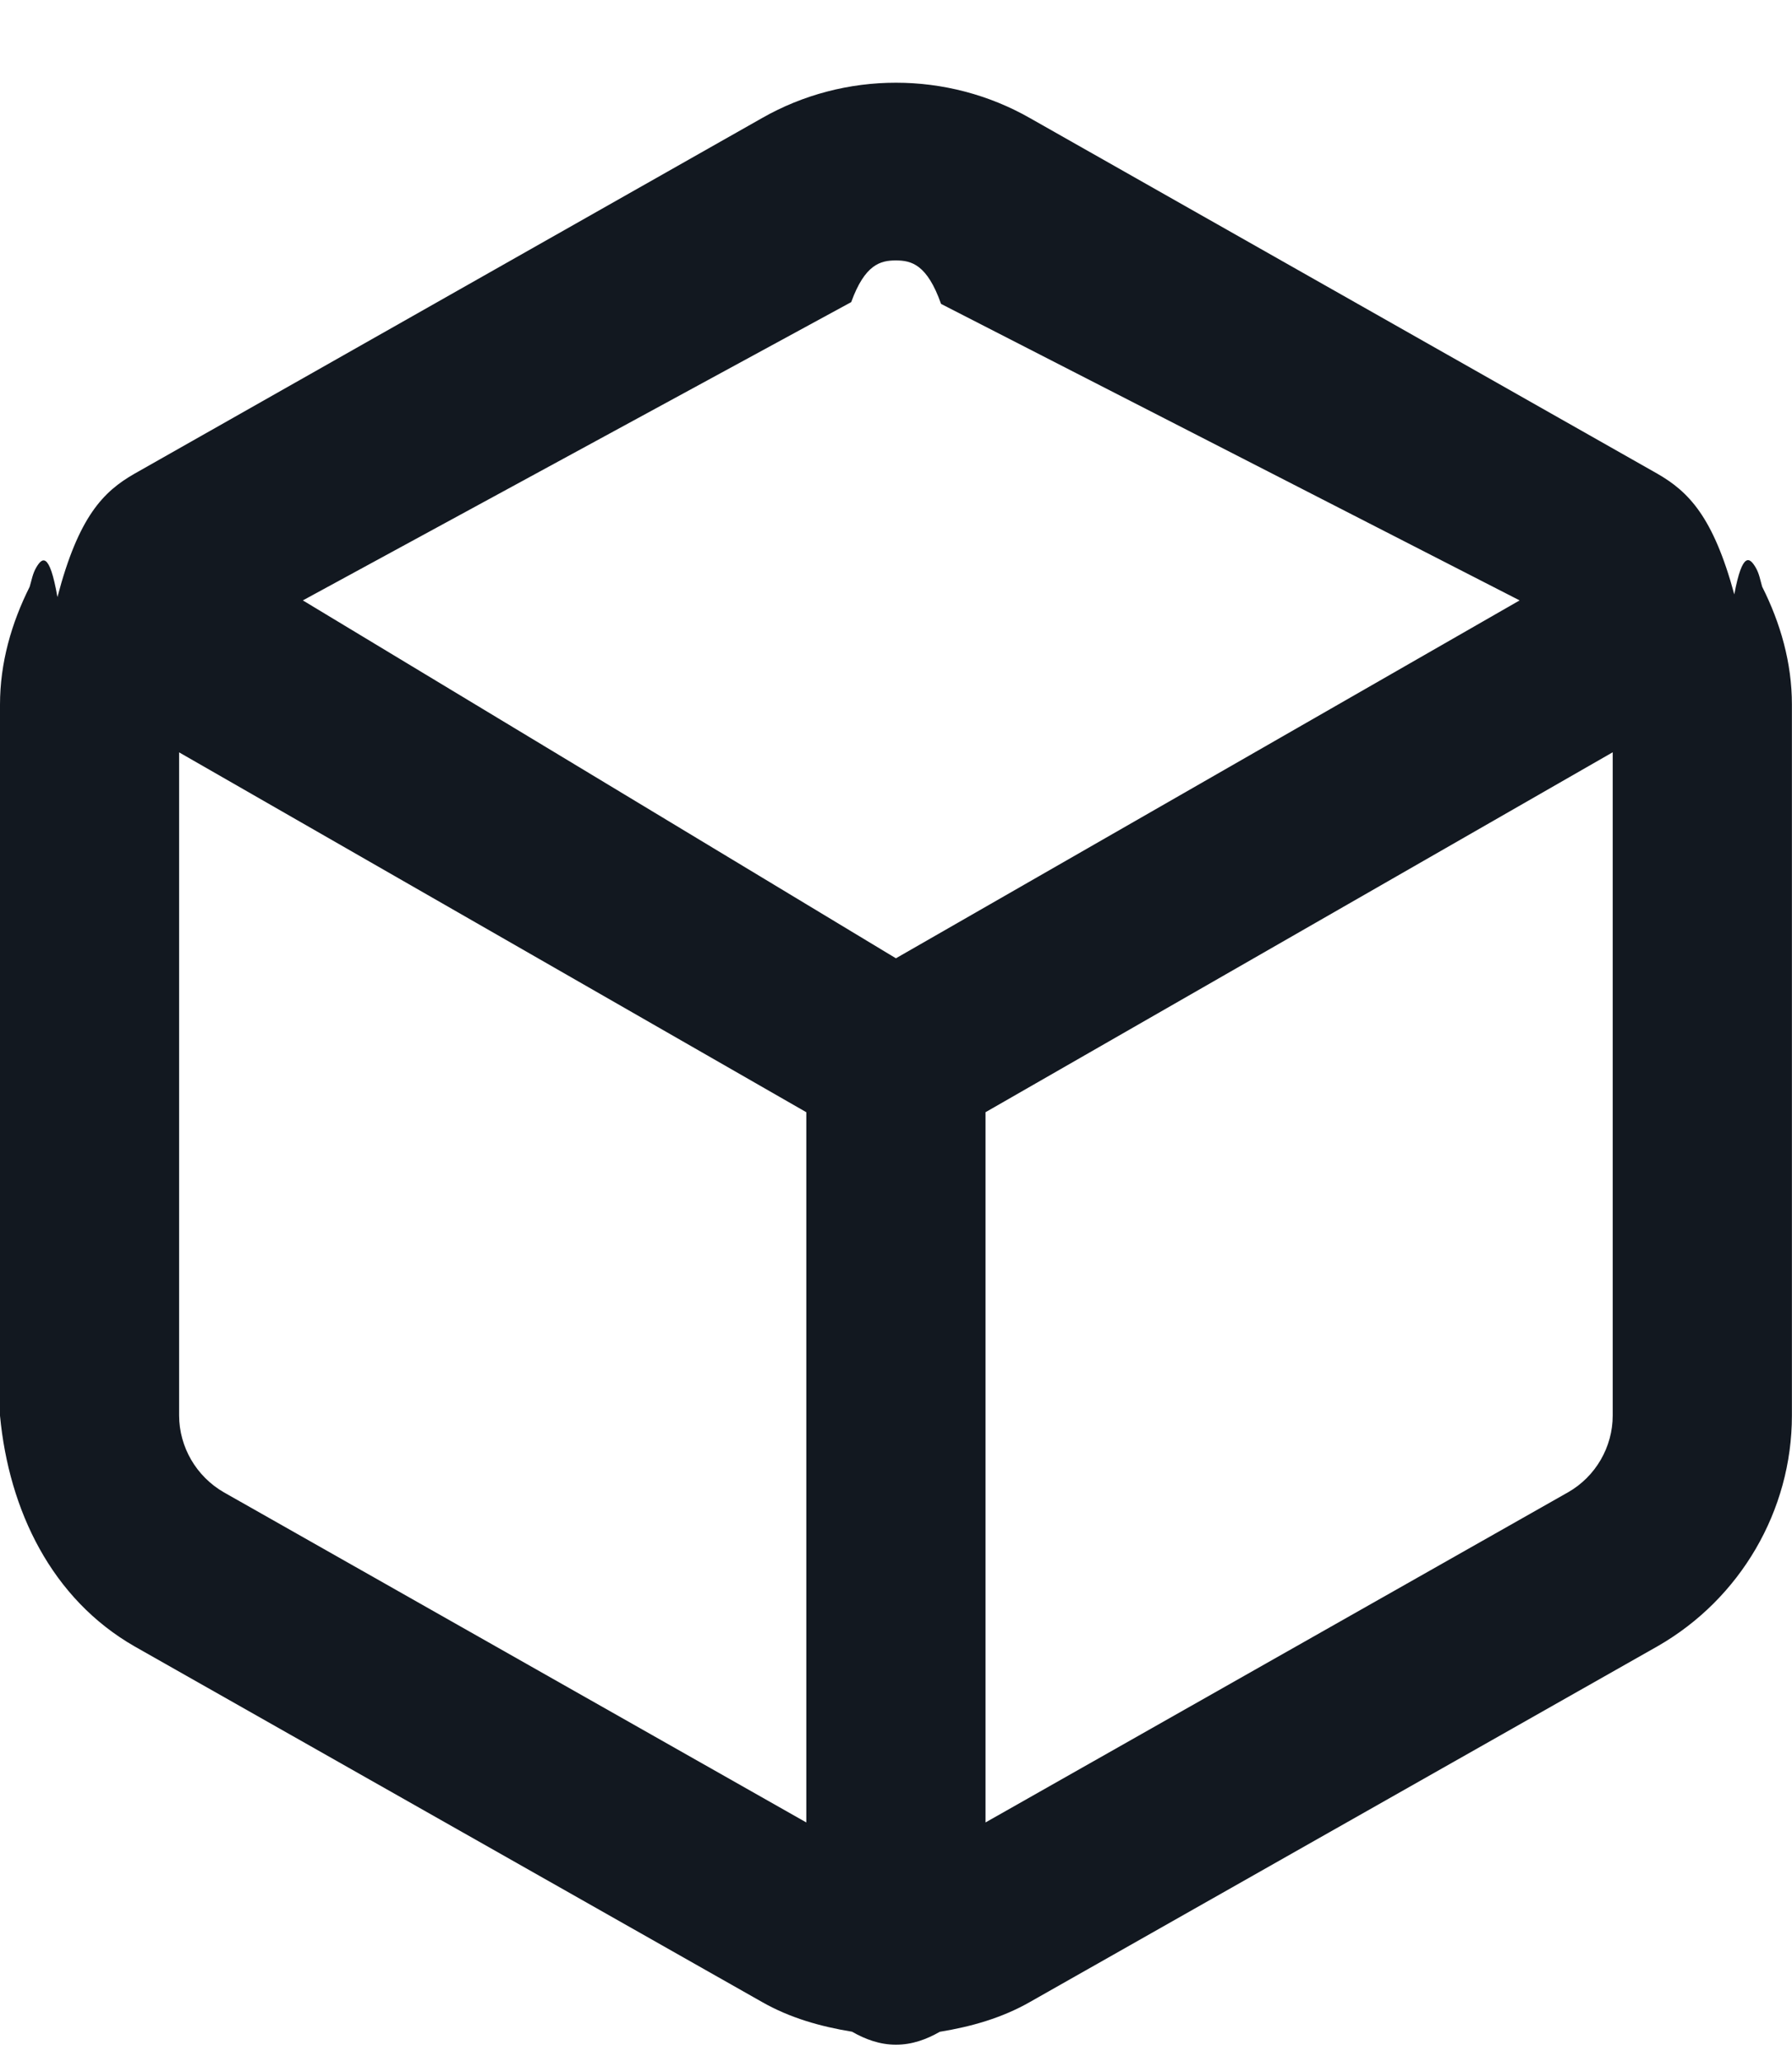 <svg width="20" height="23" viewBox="0 0 20 23" fill="none" xmlns="http://www.w3.org/2000/svg">
<g clip-path="url(#clip0_664_131)">
<path fill-rule="evenodd" clip-rule="evenodd" d="M18.499 18.363L11.496 22.33C11.181 22.51 10.838 22.606 10.489 22.663C10.342 22.747 10.181 22.807 9.999 22.807C9.818 22.807 9.656 22.746 9.509 22.662C9.16 22.605 8.816 22.509 8.5 22.328L1.503 18.365C0.576 17.834 0.1 16.848 0 15.791V7.859C0 7.393 0.128 6.95 0.331 6.545C0.353 6.473 0.364 6.399 0.404 6.331C0.466 6.225 0.55 6.139 0.641 6.66C0.877 5.76 1.154 5.483 1.499 5.285L8.503 1.318C9.425 0.791 10.574 0.79 11.5 1.32L18.496 5.283C18.842 5.482 19.119 5.758 19.356 6.63C19.448 6.137 19.532 6.224 19.595 6.331C19.635 6.399 19.646 6.473 19.667 6.544C19.871 6.949 19.999 7.393 19.999 7.858V15.789V15.79C19.999 16.848 19.424 17.834 18.499 18.363ZM1.999 15.789C2 16.141 2.191 16.469 2.499 16.646L8.999 20.328V12.406L1.999 8.392V15.789ZM10.503 3.39C10.347 2.949 10.172 2.905 9.998 2.905C9.826 2.905 9.653 2.949 9.5 3.37L3.38 6.697L9.999 10.689L16.96 6.697L10.503 3.39ZM17.999 8.391L10.999 12.406V20.328L17.503 16.644C17.808 16.469 17.999 16.141 17.999 15.789V8.391Z" fill="#121820"/>
</g>
<defs>
<clipPath id="clip0_664_131">
<rect width="20" height="23" fill="white"/>
</clipPath>
</defs>
</svg>
